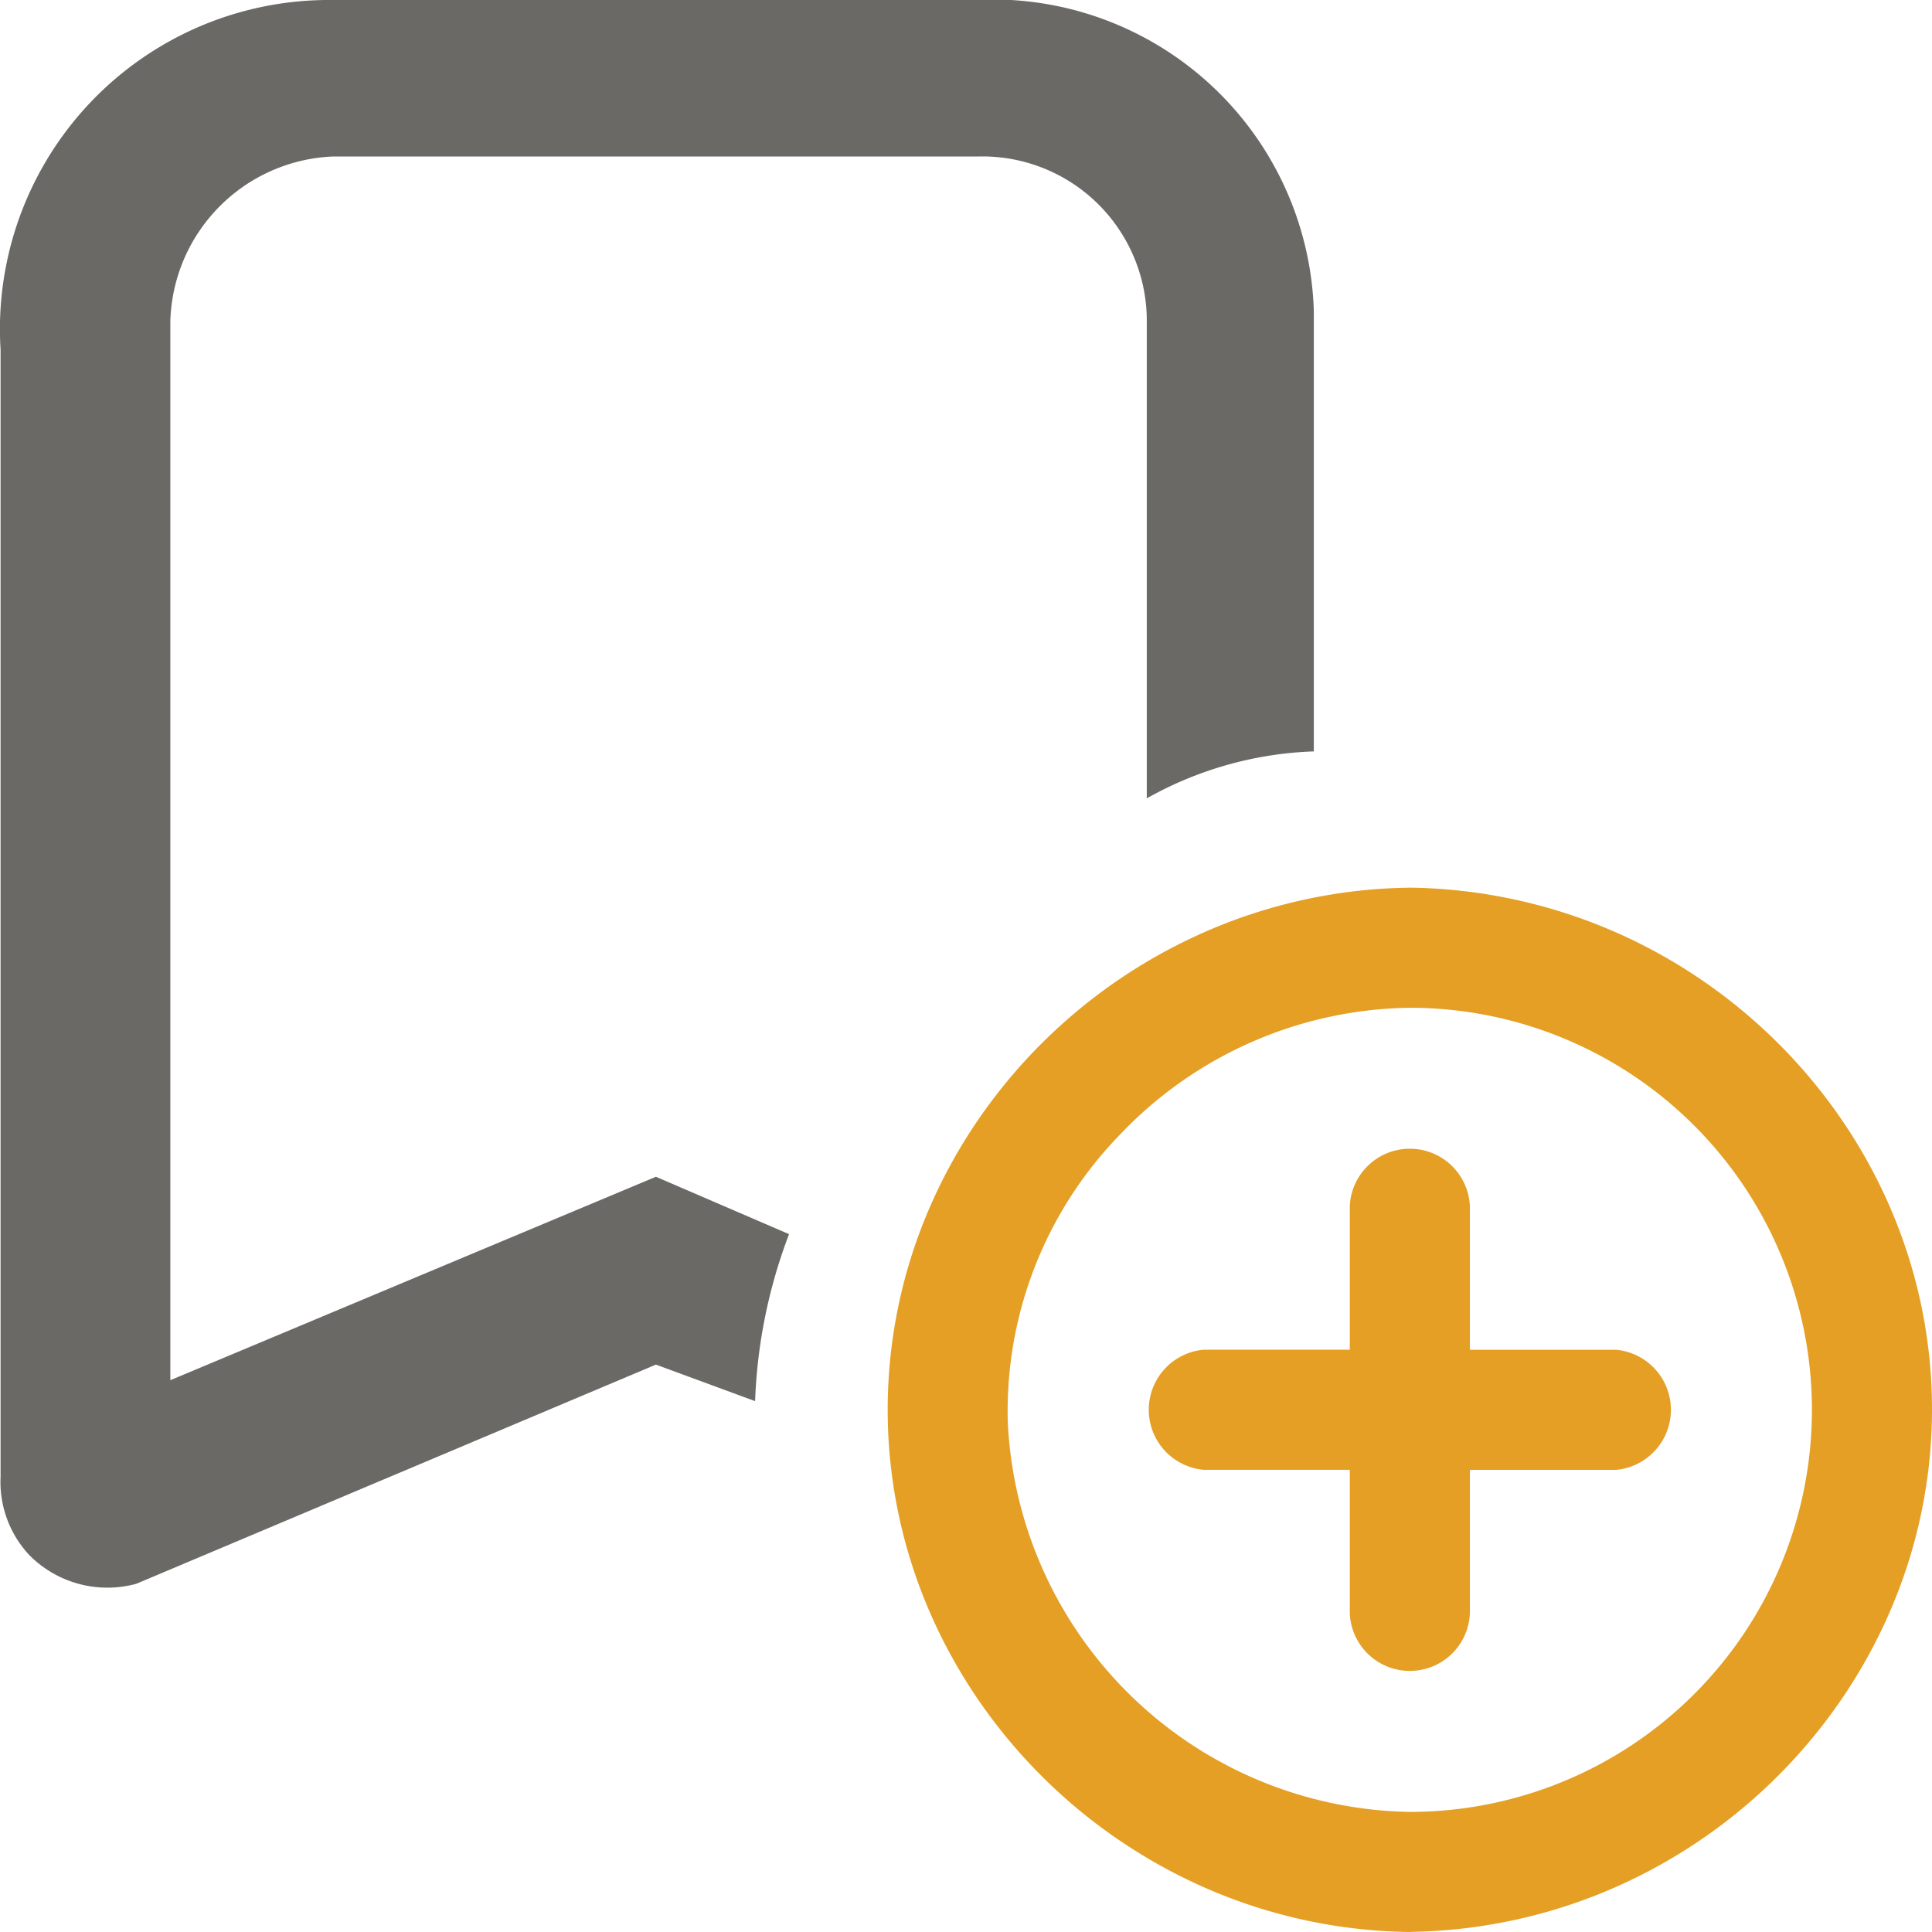 <svg xmlns="http://www.w3.org/2000/svg" width="100" height="100" viewBox="0 0 100 100">
  <g id="icon_bookmark_beforeadding" transform="translate(-140.783 -199)">
    <path id="Shape_10" data-name="Shape 10" d="M208.786,237.893V215.07A16.641,16.641,0,0,0,193.11,199H157.975a17.033,17.033,0,0,0-17.162,18.1v58.339a5.542,5.542,0,0,0,1.486,4.051,5.686,5.686,0,0,0,5.541,1.486l26.892-11.344,5.135,1.891a26.958,26.958,0,0,1,1.757-8.643l-6.892-2.971L149.6,270.438V215.61a8.781,8.781,0,0,1,8.378-8.508h33.378a8.509,8.509,0,0,1,8.784,8.373v24.848a18.927,18.927,0,0,1,8.649-2.431Z" transform="translate(0)" fill="#6a6965"/>
    <path id="_3" data-name="3" d="M27.092,54.054a27.136,27.136,0,0,1-10.568-2.248A27.795,27.795,0,0,1,4.562,41.847a27.168,27.168,0,0,1-2.495-4.614A26.278,26.278,0,0,1,2.22,16.449a27.167,27.167,0,0,1,2.525-4.524A27.767,27.767,0,0,1,16.652,2.19,27.157,27.157,0,0,1,27.092,0a27.39,27.39,0,0,1,14.89,4.676A27.733,27.733,0,0,1,49.235,11.8a27.185,27.185,0,0,1,2.516,4.443,26.563,26.563,0,0,1,1.638,4.885,26.248,26.248,0,0,1-1.242,15.691,27.2,27.2,0,0,1-2.417,4.649,27.749,27.749,0,0,1-11.913,10.2,27.264,27.264,0,0,1-10.726,2.378ZM27.028,6.216A21.051,21.051,0,0,0,12.006,12.8,20.515,20.515,0,0,0,6.218,27.7,21.185,21.185,0,0,0,27.028,47.838a20.811,20.811,0,1,0,0-41.622Z" transform="translate(186.729 244.946)" fill="#e49f24"/>
    <path id="_4" data-name="4" d="M592.405,641.955a3.111,3.111,0,0,1,6.216,0v7.432h7.568a3.121,3.121,0,0,1,0,6.216h-7.568v7.432a3.111,3.111,0,0,1-6.216,0V655.6h-7.568a3.121,3.121,0,0,1,0-6.216h7.568Z" transform="translate(-381.757 -380.523)" fill="#e49f24"/>
  </g>
</svg>
